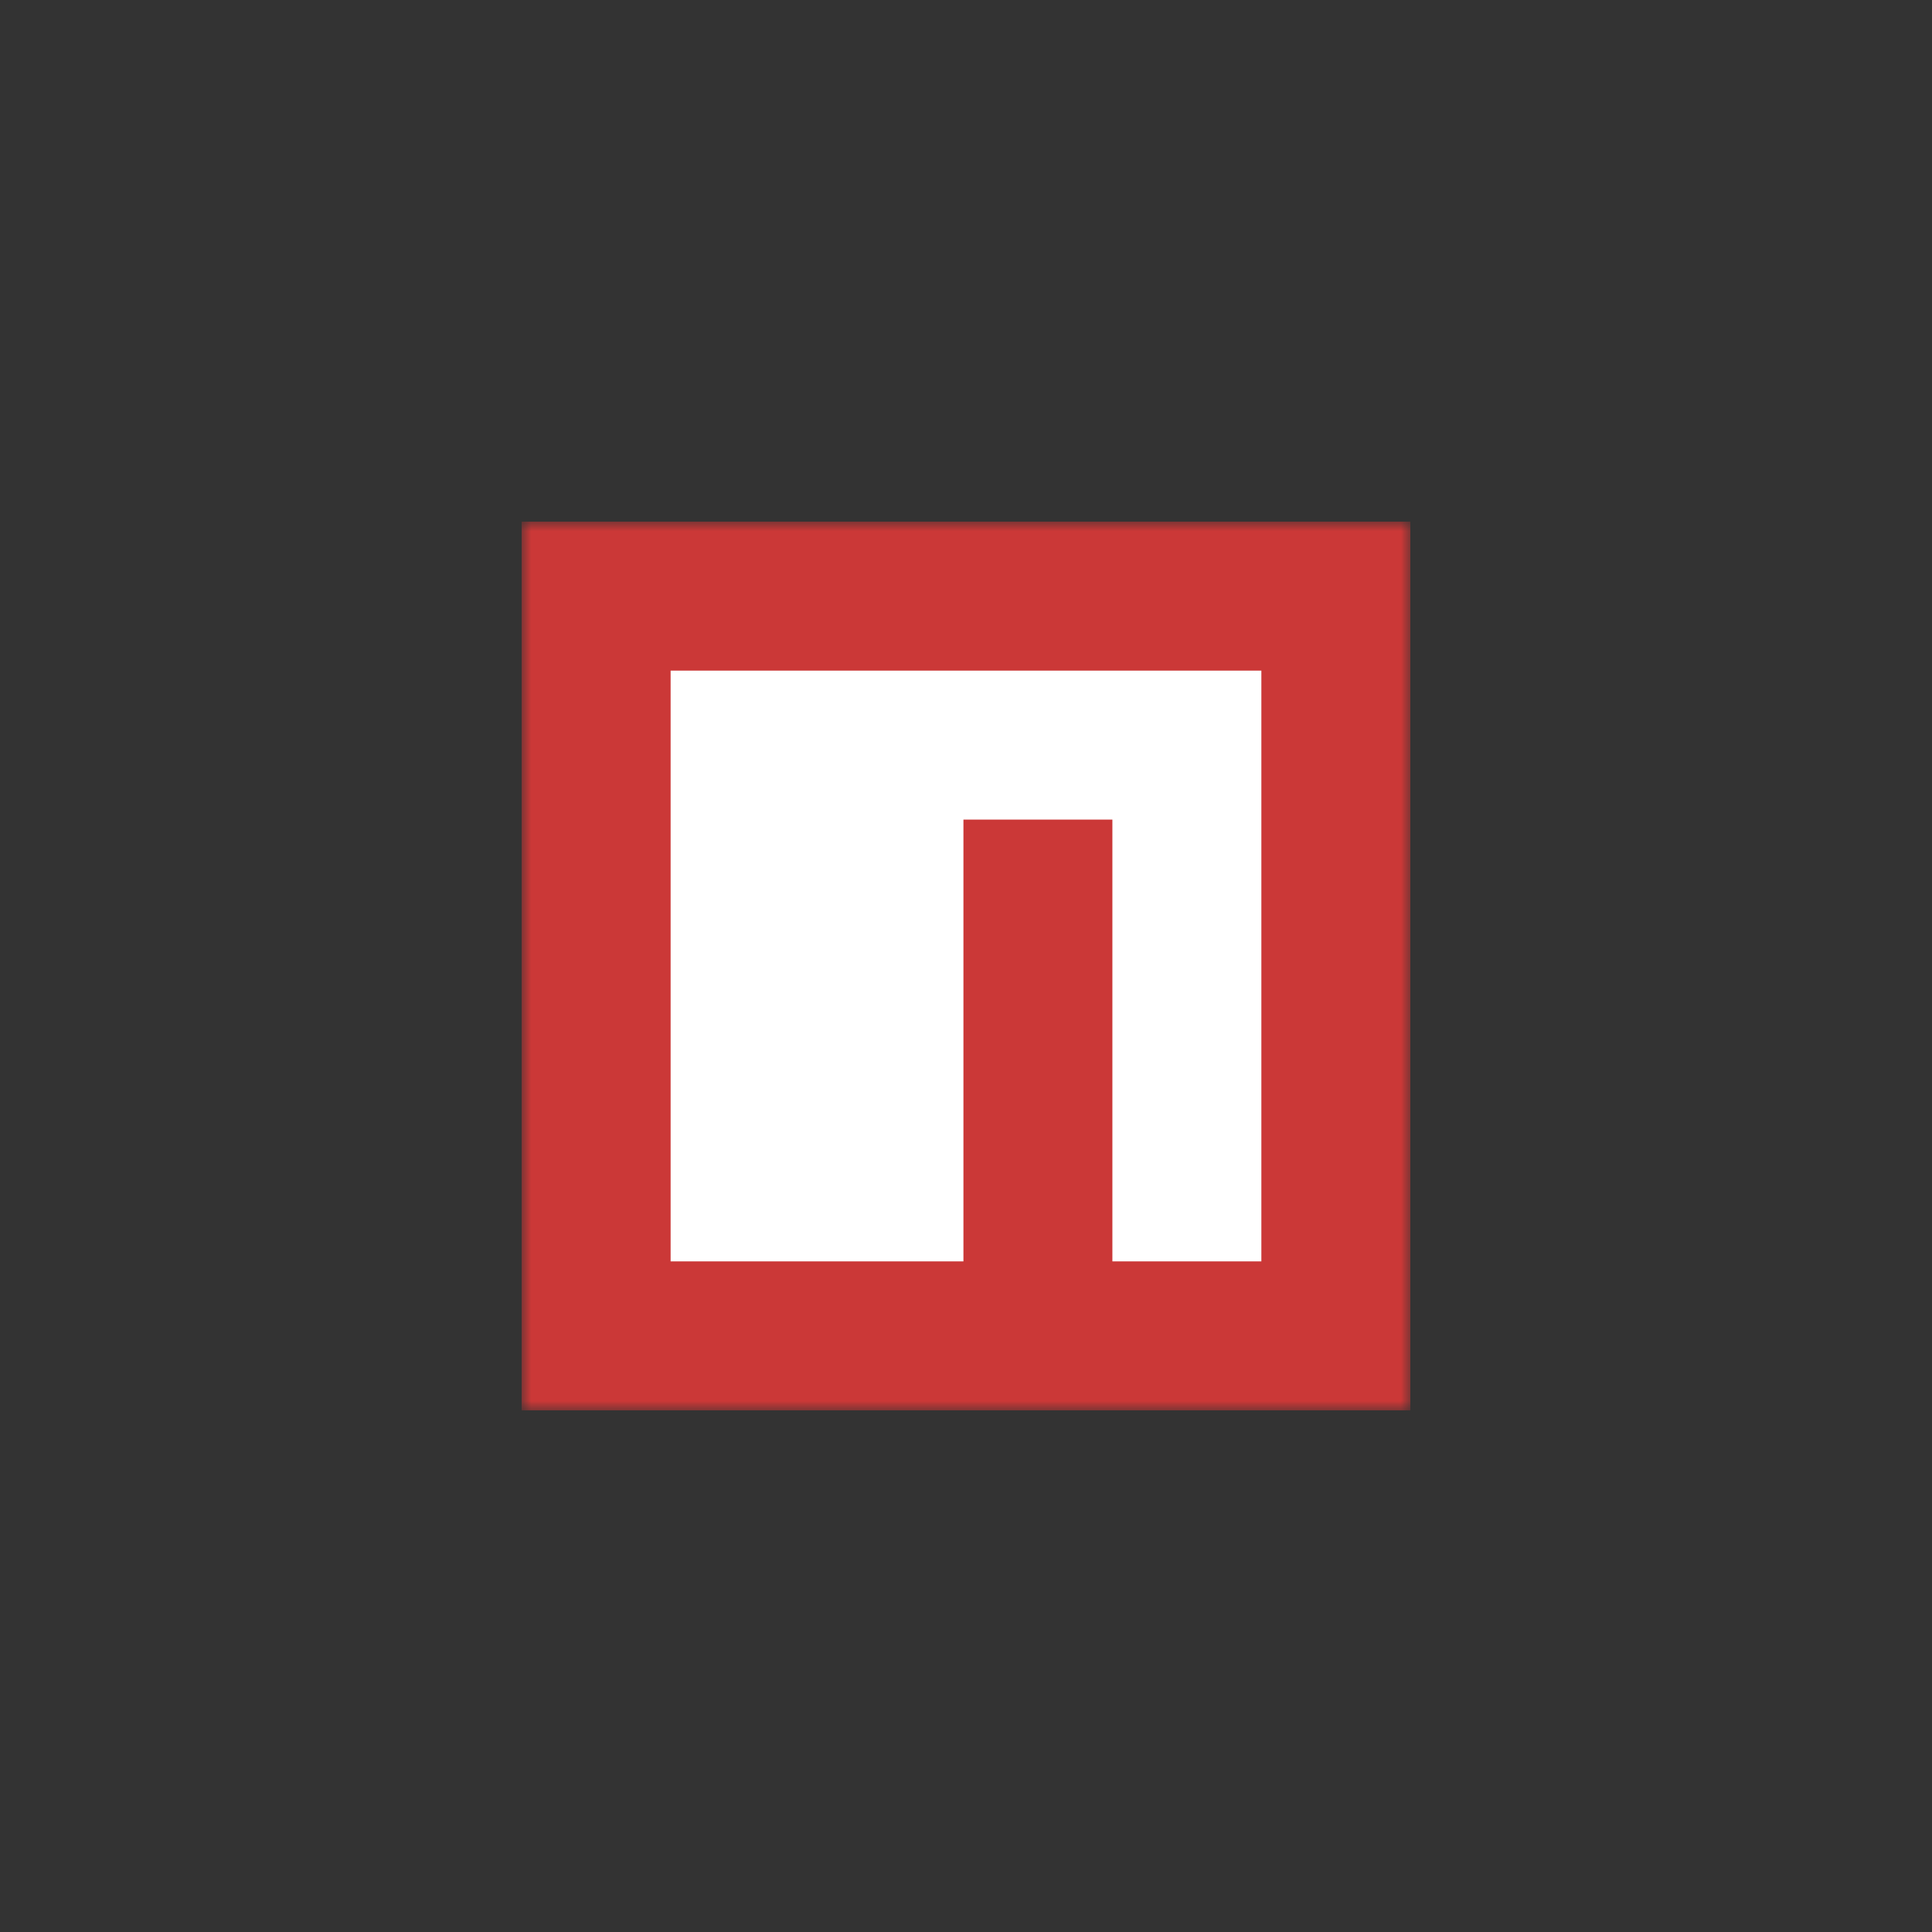 <svg width="100" height="100" viewBox="0 0 100 100" fill="none" xmlns="http://www.w3.org/2000/svg">
<rect x="0" y="0" width="100" height="100" fill="#333333" stroke="none"/>
<mask id="mask0_774_13507" style="mask-type:luminance" maskUnits="userSpaceOnUse" x="27" y="27" width="46" height="46">
<path d="M73 27H27V73H73V27Z" fill="white"/>
</mask>
<g mask="url(#mask0_774_13507)">
<path d="M27 27H73V73H27V27Z" fill="#CB3837"/>
<path d="M34.711 65.289H49.867V42.422H57.577V65.289H65.288V34.711H34.711V65.289Z" fill="white"/>
</g>
</svg>
